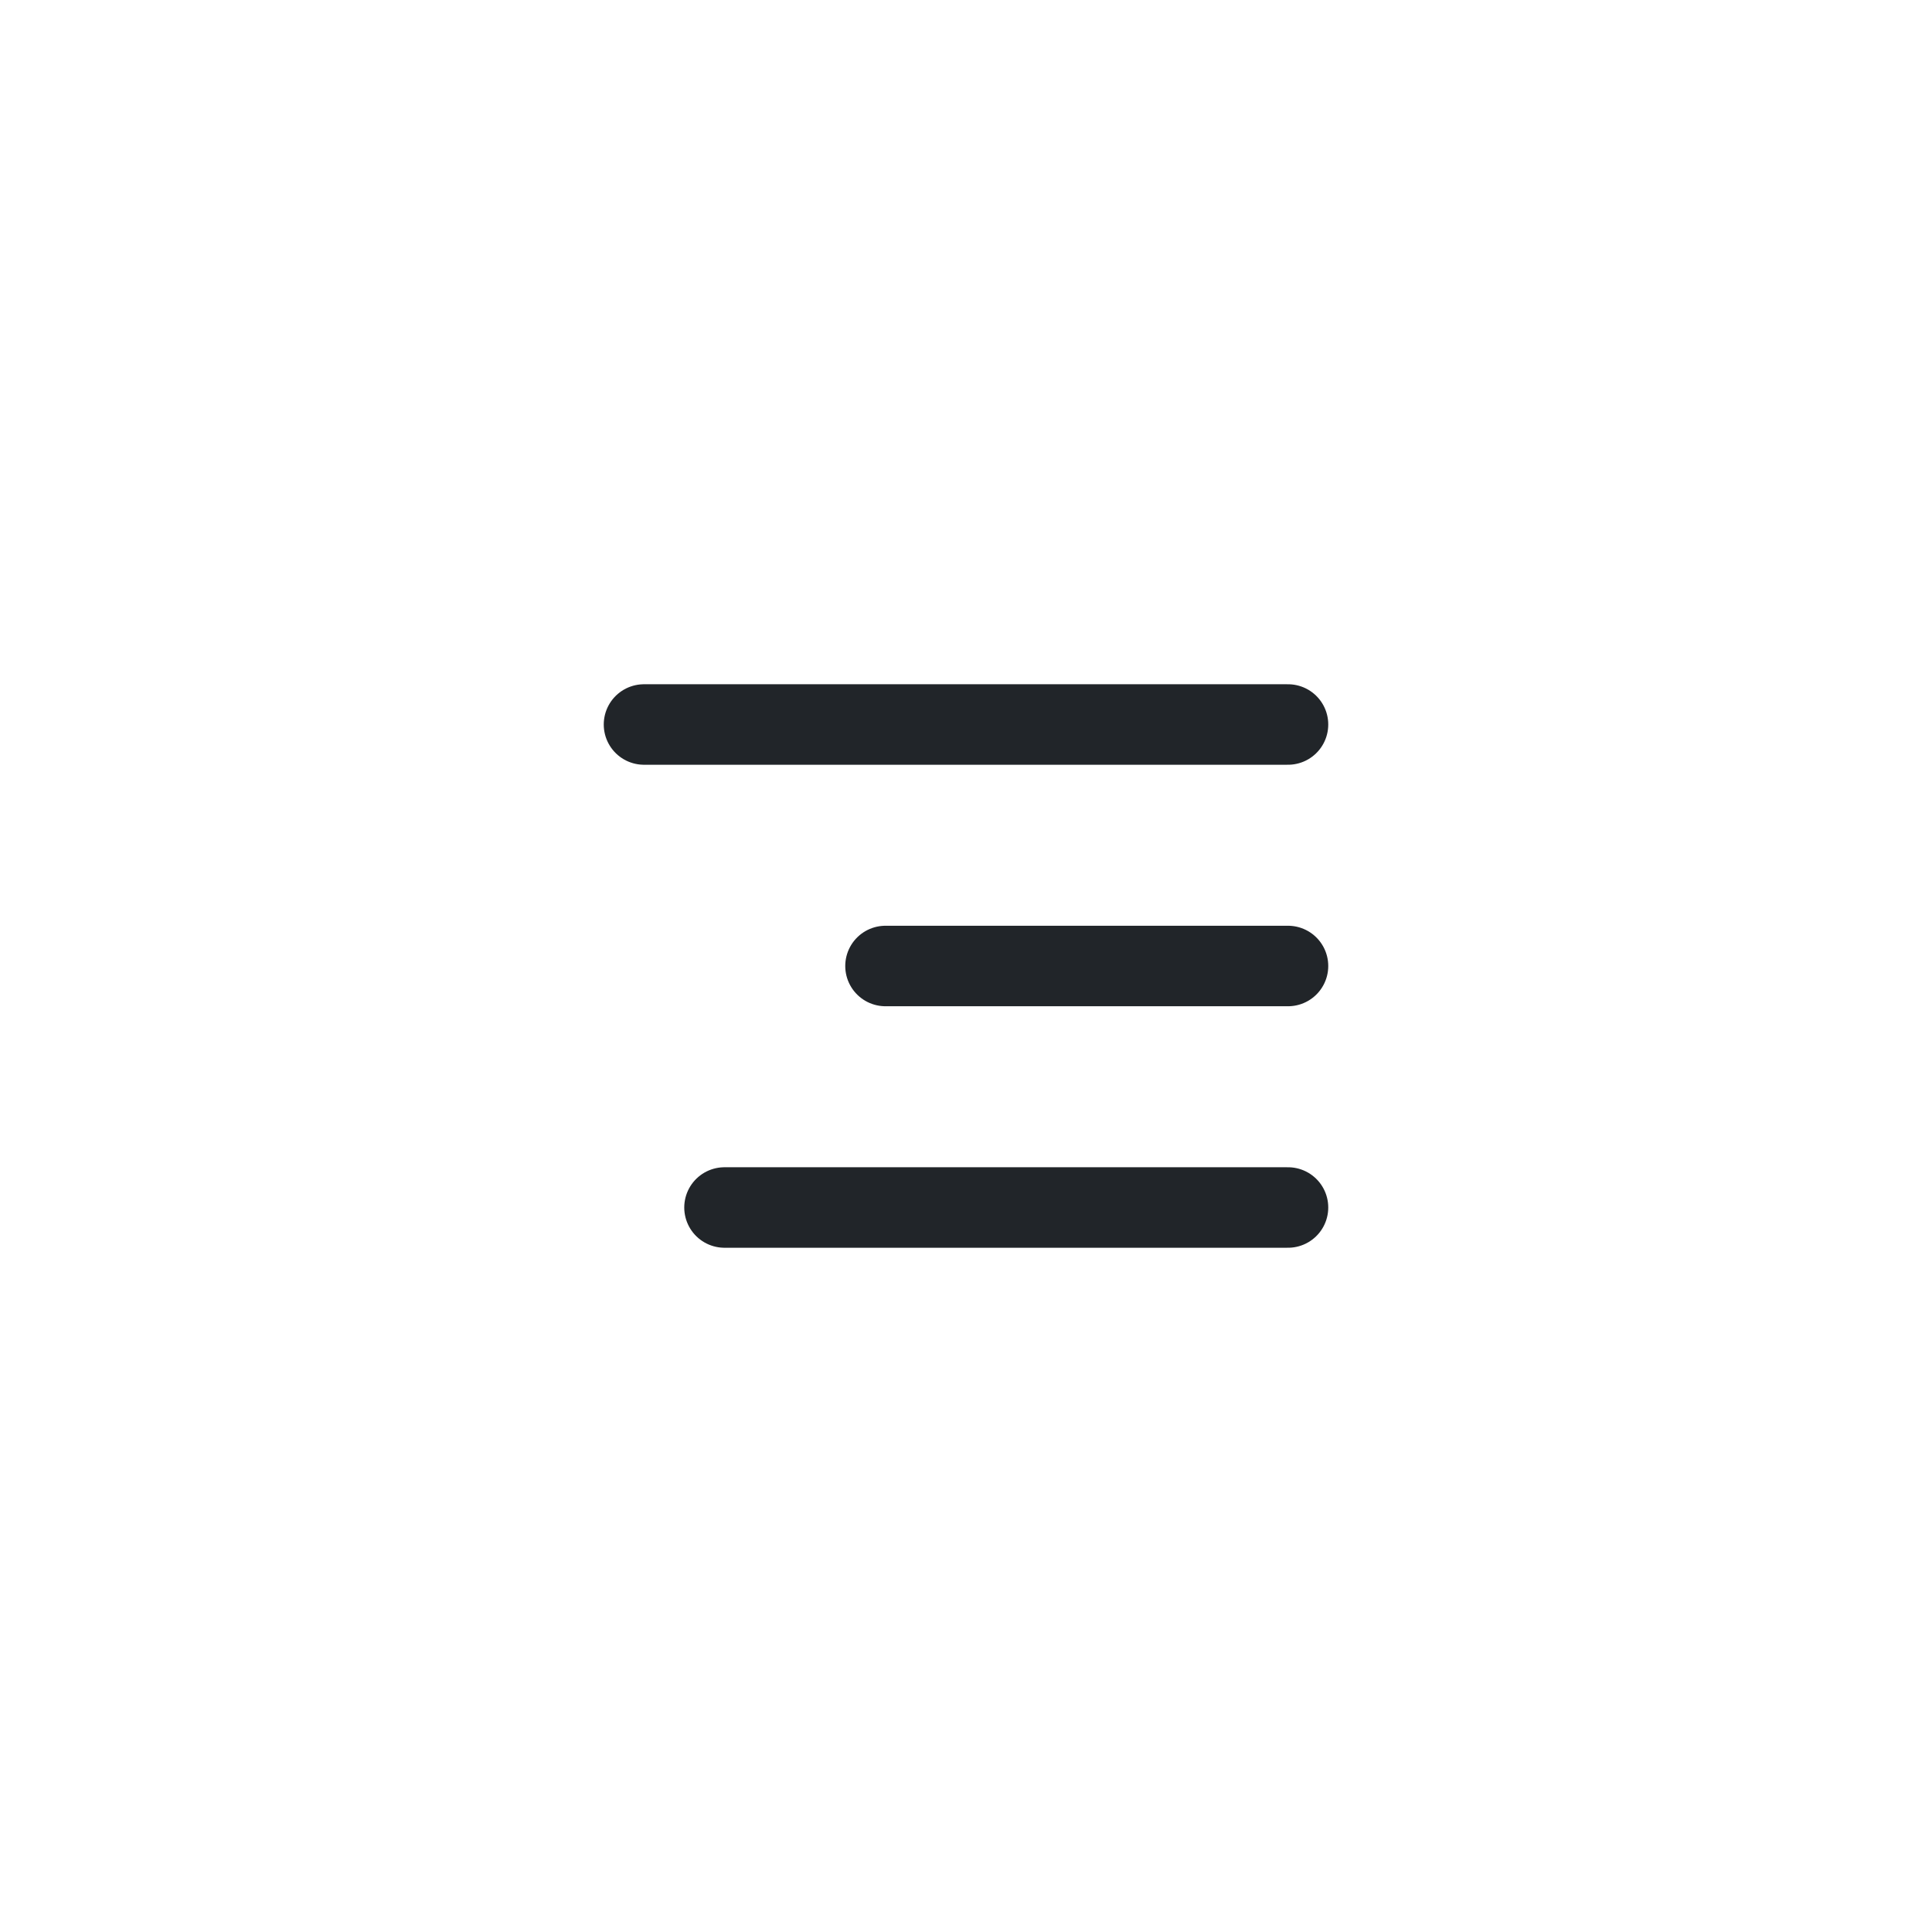 <svg width="48" height="48" viewBox="0 0 48 48" fill="none" xmlns="http://www.w3.org/2000/svg">
<g clipPath="url(#clip0_164_10136)">
<path d="M16 18H32" stroke="#212529" stroke-width="2" stroke-linecap="round" stroke-linejoin="round"/>
<path d="M22 24H32" stroke="#212529" stroke-width="2" stroke-linecap="round" stroke-linejoin="round"/>
<path d="M18 30H32" stroke="#212529" stroke-width="2" stroke-linecap="round" stroke-linejoin="round"/>
</g>
<defs>
<clipPath id="clip0_164_10136">
<rect width="24" height="24" fill="white" transform="translate(12 12)"/>
</clipPath>
</defs>
</svg>
